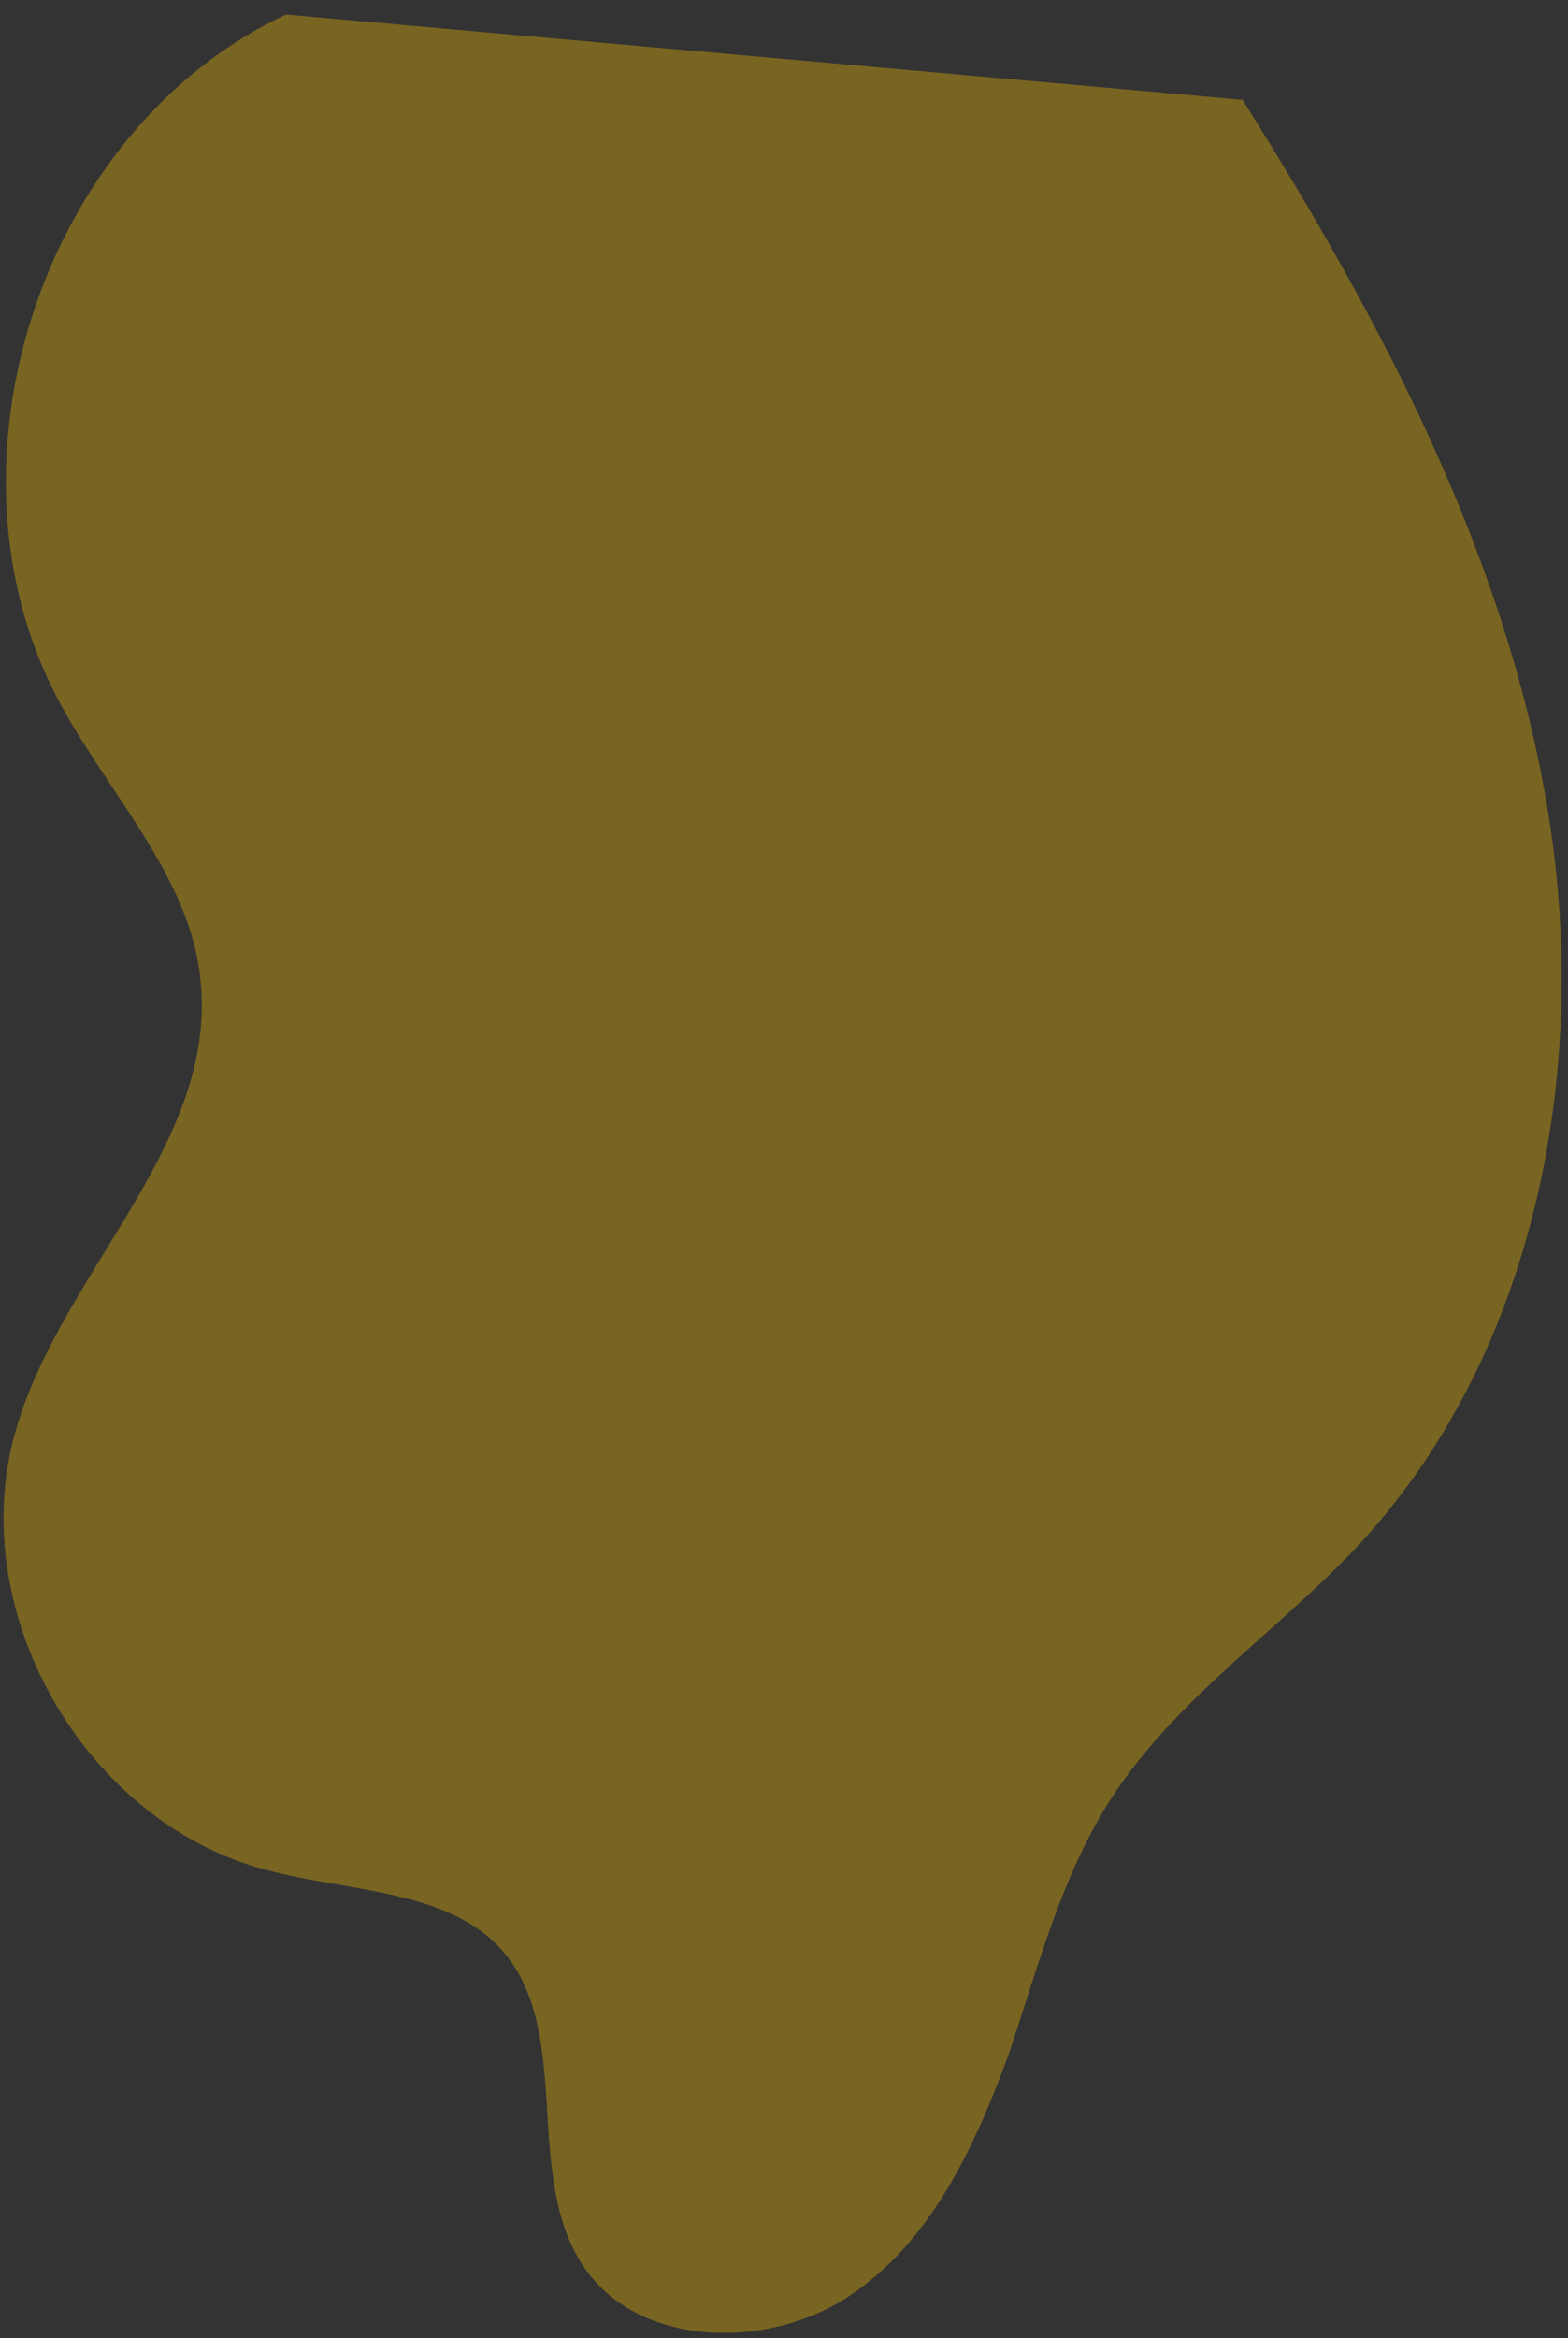 <?xml version="1.0" encoding="UTF-8"?> <svg xmlns="http://www.w3.org/2000/svg" width="100" height="149" viewBox="0 0 100 149" fill="none"><rect x="0" y="0" width="100" height="149" fill="#333333" stroke="none"/> <g opacity="0.34"> <path d="M18.235 0.926C2.729 8.178 -4.319 29.533 3.736 44.643C6.958 50.687 12.194 55.925 12.798 62.573C13.805 72.847 4.139 80.906 1.118 90.777C-2.506 102.462 5.347 116.161 17.027 119.183C22.262 120.593 28.706 120.392 32.129 124.421C36.56 129.659 33.338 138.523 37.164 144.366C40.587 149.604 48.843 149.805 54.079 146.38C59.315 142.955 62.134 136.912 64.349 130.868C66.362 124.824 67.974 118.579 71.598 113.542C75.626 107.901 81.465 103.872 86.298 98.836C97.776 86.748 101.401 68.617 98.783 52.097C96.165 35.577 88.111 20.467 79.25 6.365" fill="#FFC301"></path> <g opacity="0.3"> <g opacity="0.1"> <g opacity="0.3"> <g opacity="0.3"> <g opacity="0.3"> <path opacity="0.23" d="M18.235 0.926C2.729 8.178 -4.319 29.533 3.736 44.643C6.958 50.687 12.194 55.925 12.798 62.573C13.805 72.847 4.139 80.906 1.118 90.777C-2.506 102.462 5.347 116.161 17.027 119.183C22.262 120.593 28.706 120.392 32.129 124.421C36.56 129.659 33.338 138.523 37.164 144.366C40.587 149.604 48.843 149.805 54.079 146.38C59.315 142.955 62.134 136.912 64.349 130.868C66.362 124.824 67.974 118.579 71.598 113.542C75.626 107.901 81.465 103.872 86.298 98.836C97.776 86.748 101.401 68.617 98.783 52.097C96.165 35.577 88.111 20.467 79.25 6.365" fill="white"></path> </g> </g> </g> </g> </g> </g> </svg> 